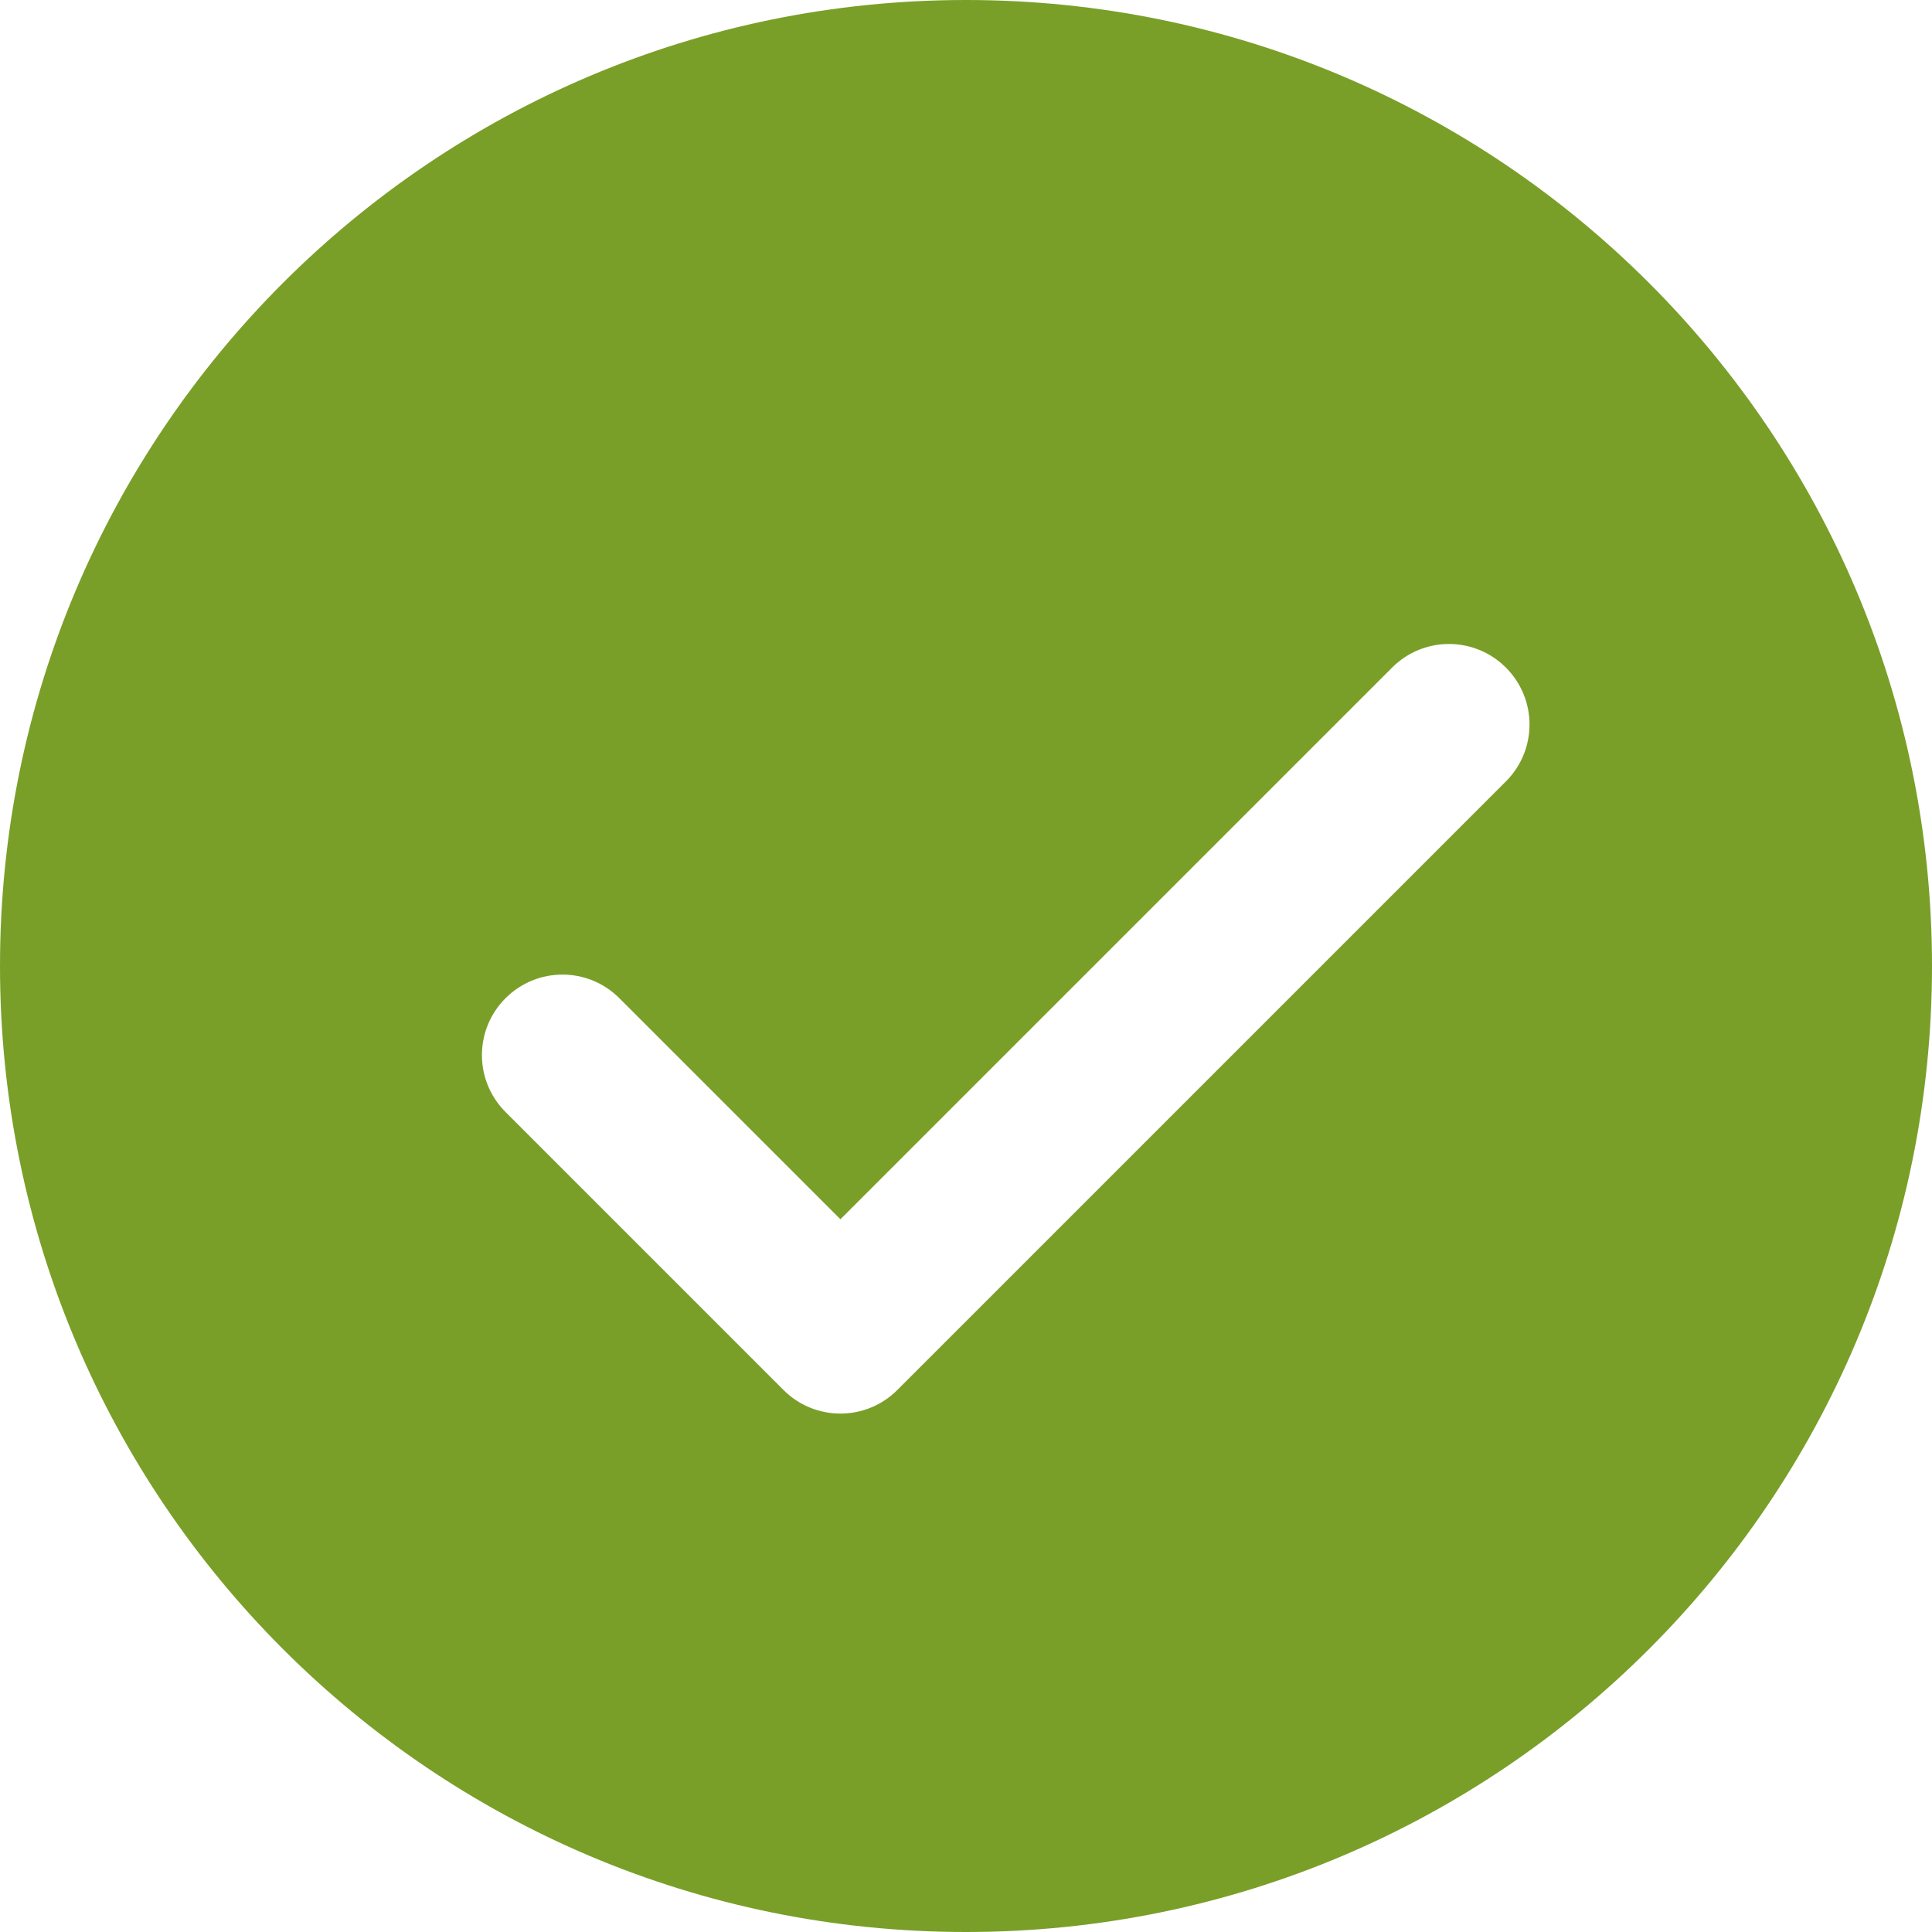 <?xml version="1.0" encoding="UTF-8"?> <svg xmlns="http://www.w3.org/2000/svg" width="72" height="72" viewBox="0 0 72 72" fill="none"> <path d="M36 0C16.119 0 0 16.119 0 36C0 55.881 16.119 72 36 72C55.881 72 72 55.881 72 36C72 16.119 55.881 0 36 0ZM56.121 29.121L33.441 51.801C32.877 52.365 32.115 52.68 31.32 52.68C30.525 52.68 29.76 52.365 29.199 51.801L18.84 41.442C17.667 40.269 17.667 38.373 18.84 37.2C20.013 36.027 21.909 36.027 23.082 37.2L31.32 45.438L51.879 24.879C53.052 23.706 54.948 23.706 56.121 24.879C57.294 26.052 57.294 27.948 56.121 29.121Z" fill="#799F28"></path> </svg> 